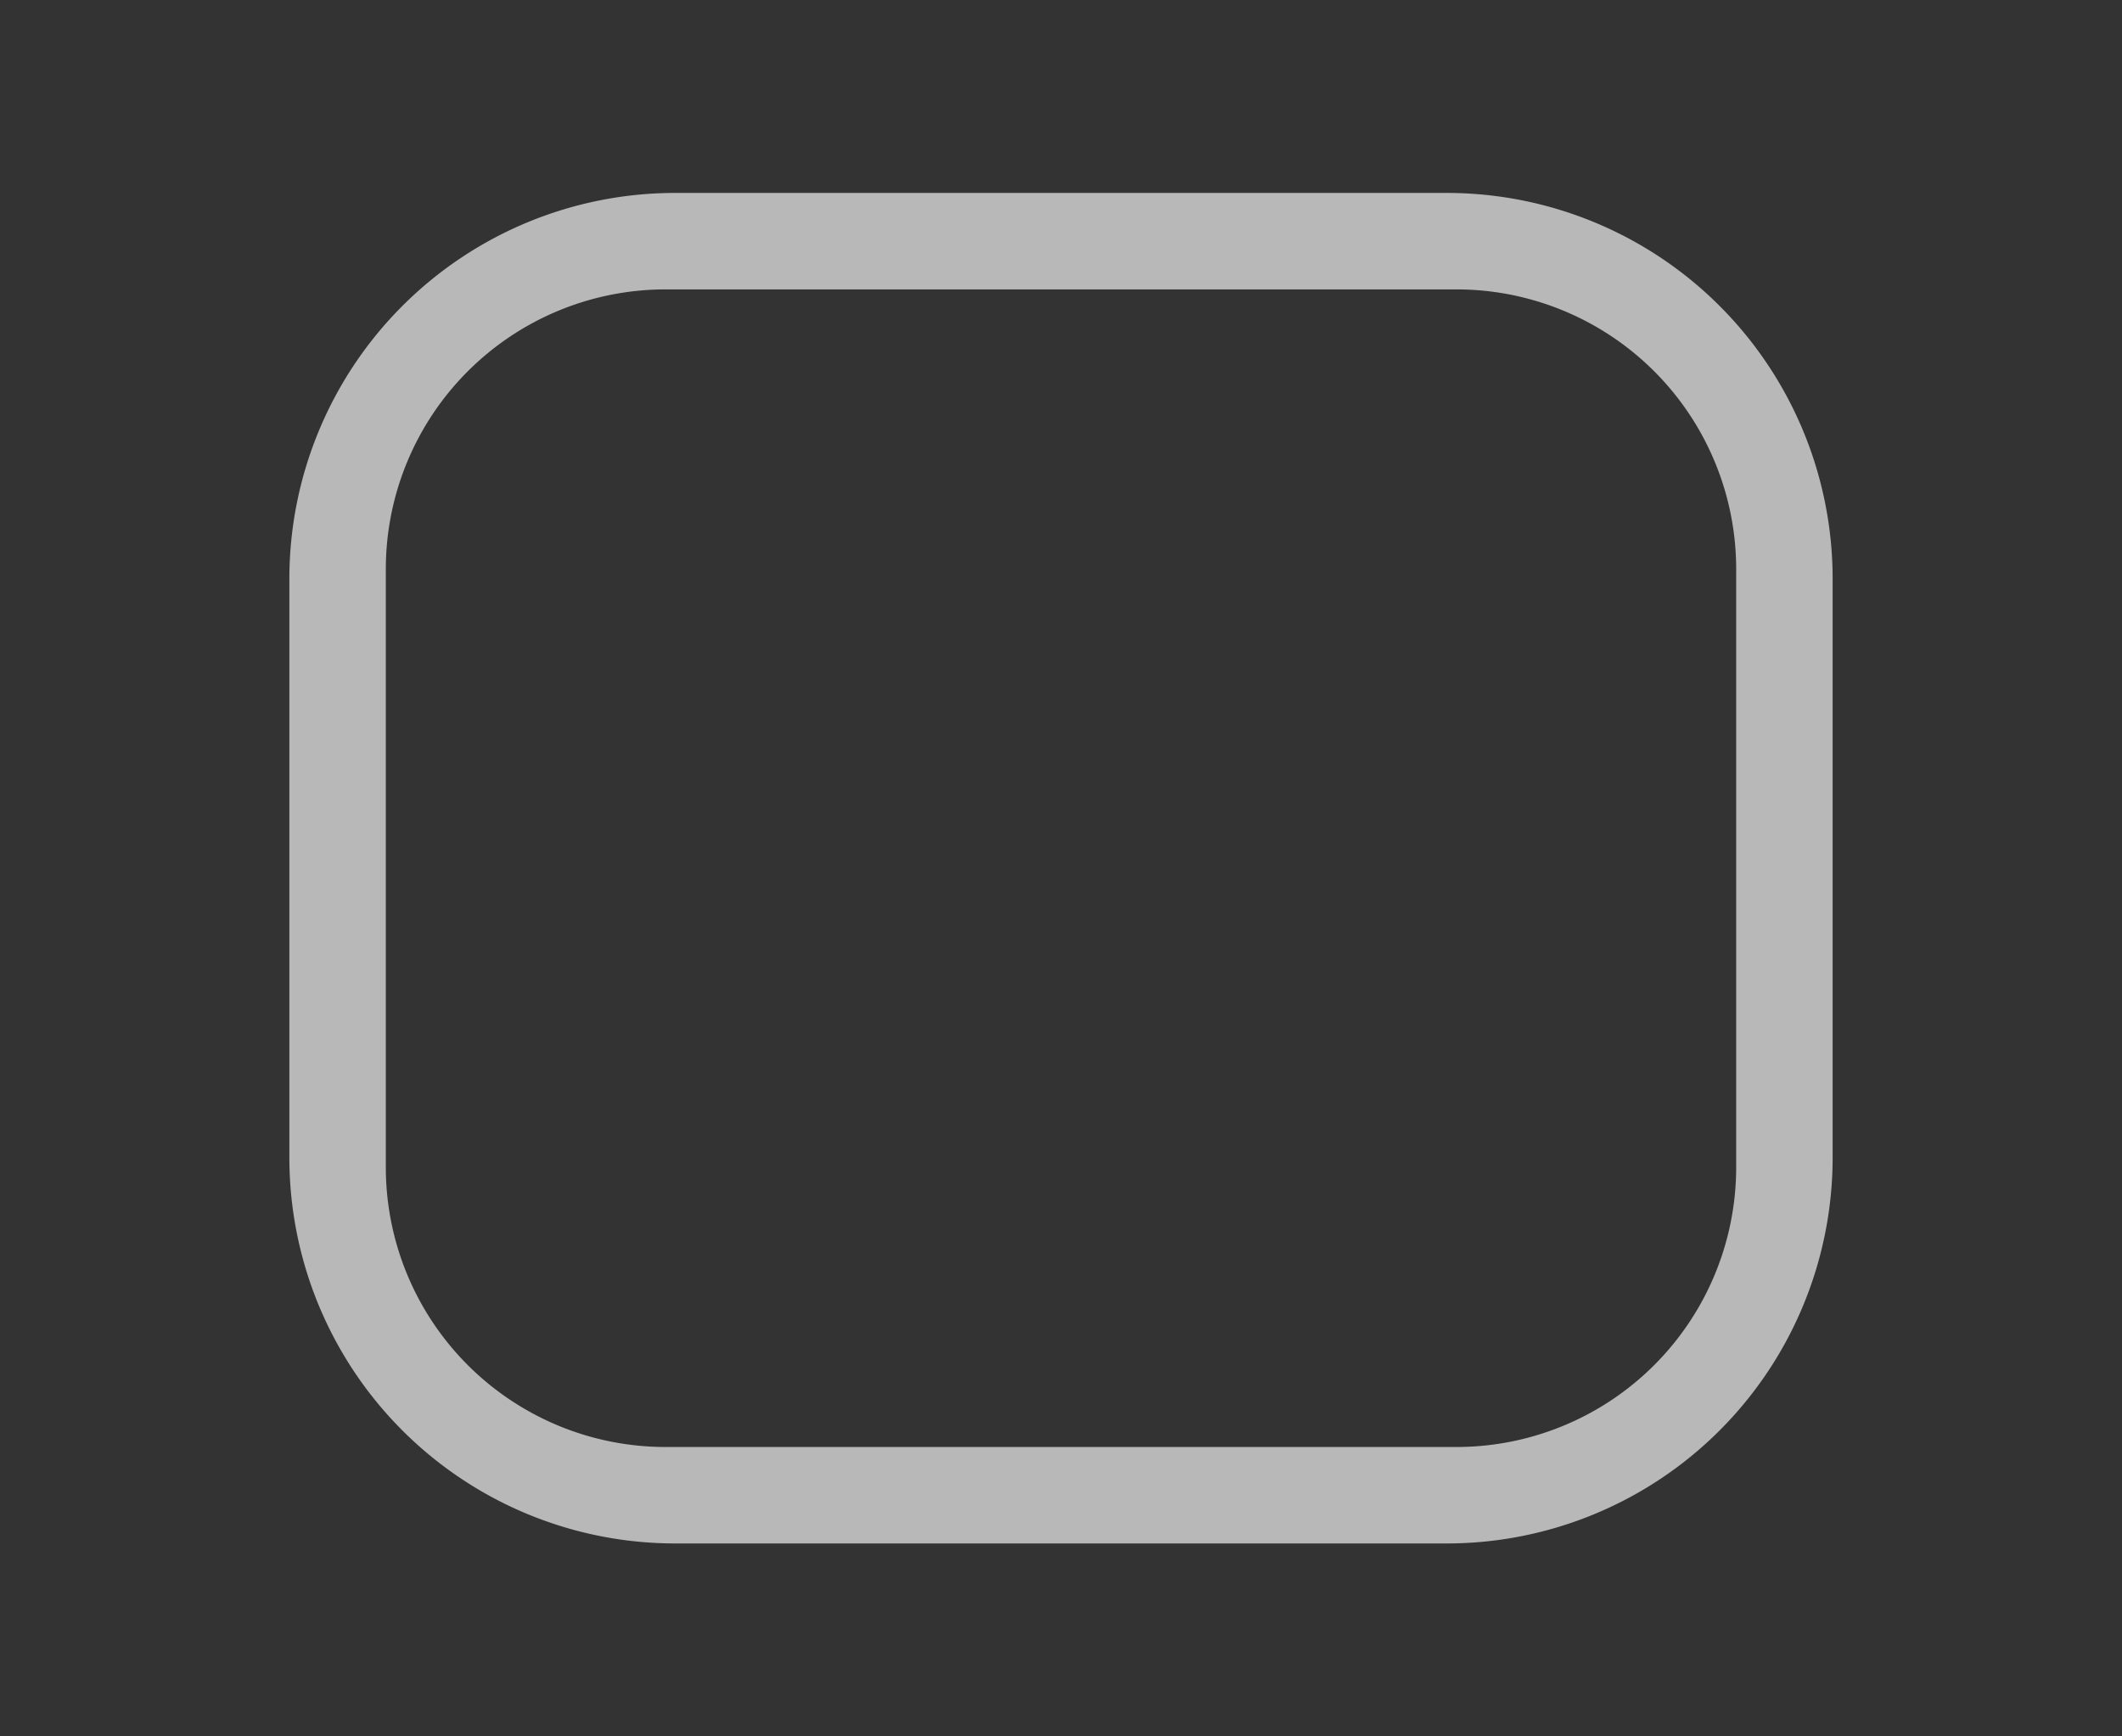 <svg id="S_RoundedRectangle_Lg_N_2x" data-name="S_RoundedRectangle_Lg_N@2x" xmlns="http://www.w3.org/2000/svg" width="44" height="36" viewBox="0 0 44 36">
  <rect x="0" y="0" width="44" height="36" fill="#333333" stroke="none"/>
  <defs>
    <style>
      .fill {
        fill: #fff;
        fill-rule: evenodd;
        opacity: 0.65;
      }

      
    </style>
  </defs>
  <title>S_RoundedRectangle_Lg_N@2x</title>
  <path class="fill" d="M6,12V24a8,8,0,0,0,8,8H30a8,8,0,0,0,8-8V12a8,8,0,0,0-8-8H14A8,8,0,0,0,6,12ZM30.2,30H13.8A5.8,5.8,0,0,1,8,24.2V11.8A5.8,5.8,0,0,1,13.8,6H30.2A5.8,5.8,0,0,1,36,11.8V24.2A5.8,5.8,0,0,1,30.2,30Z"/>
  </svg>